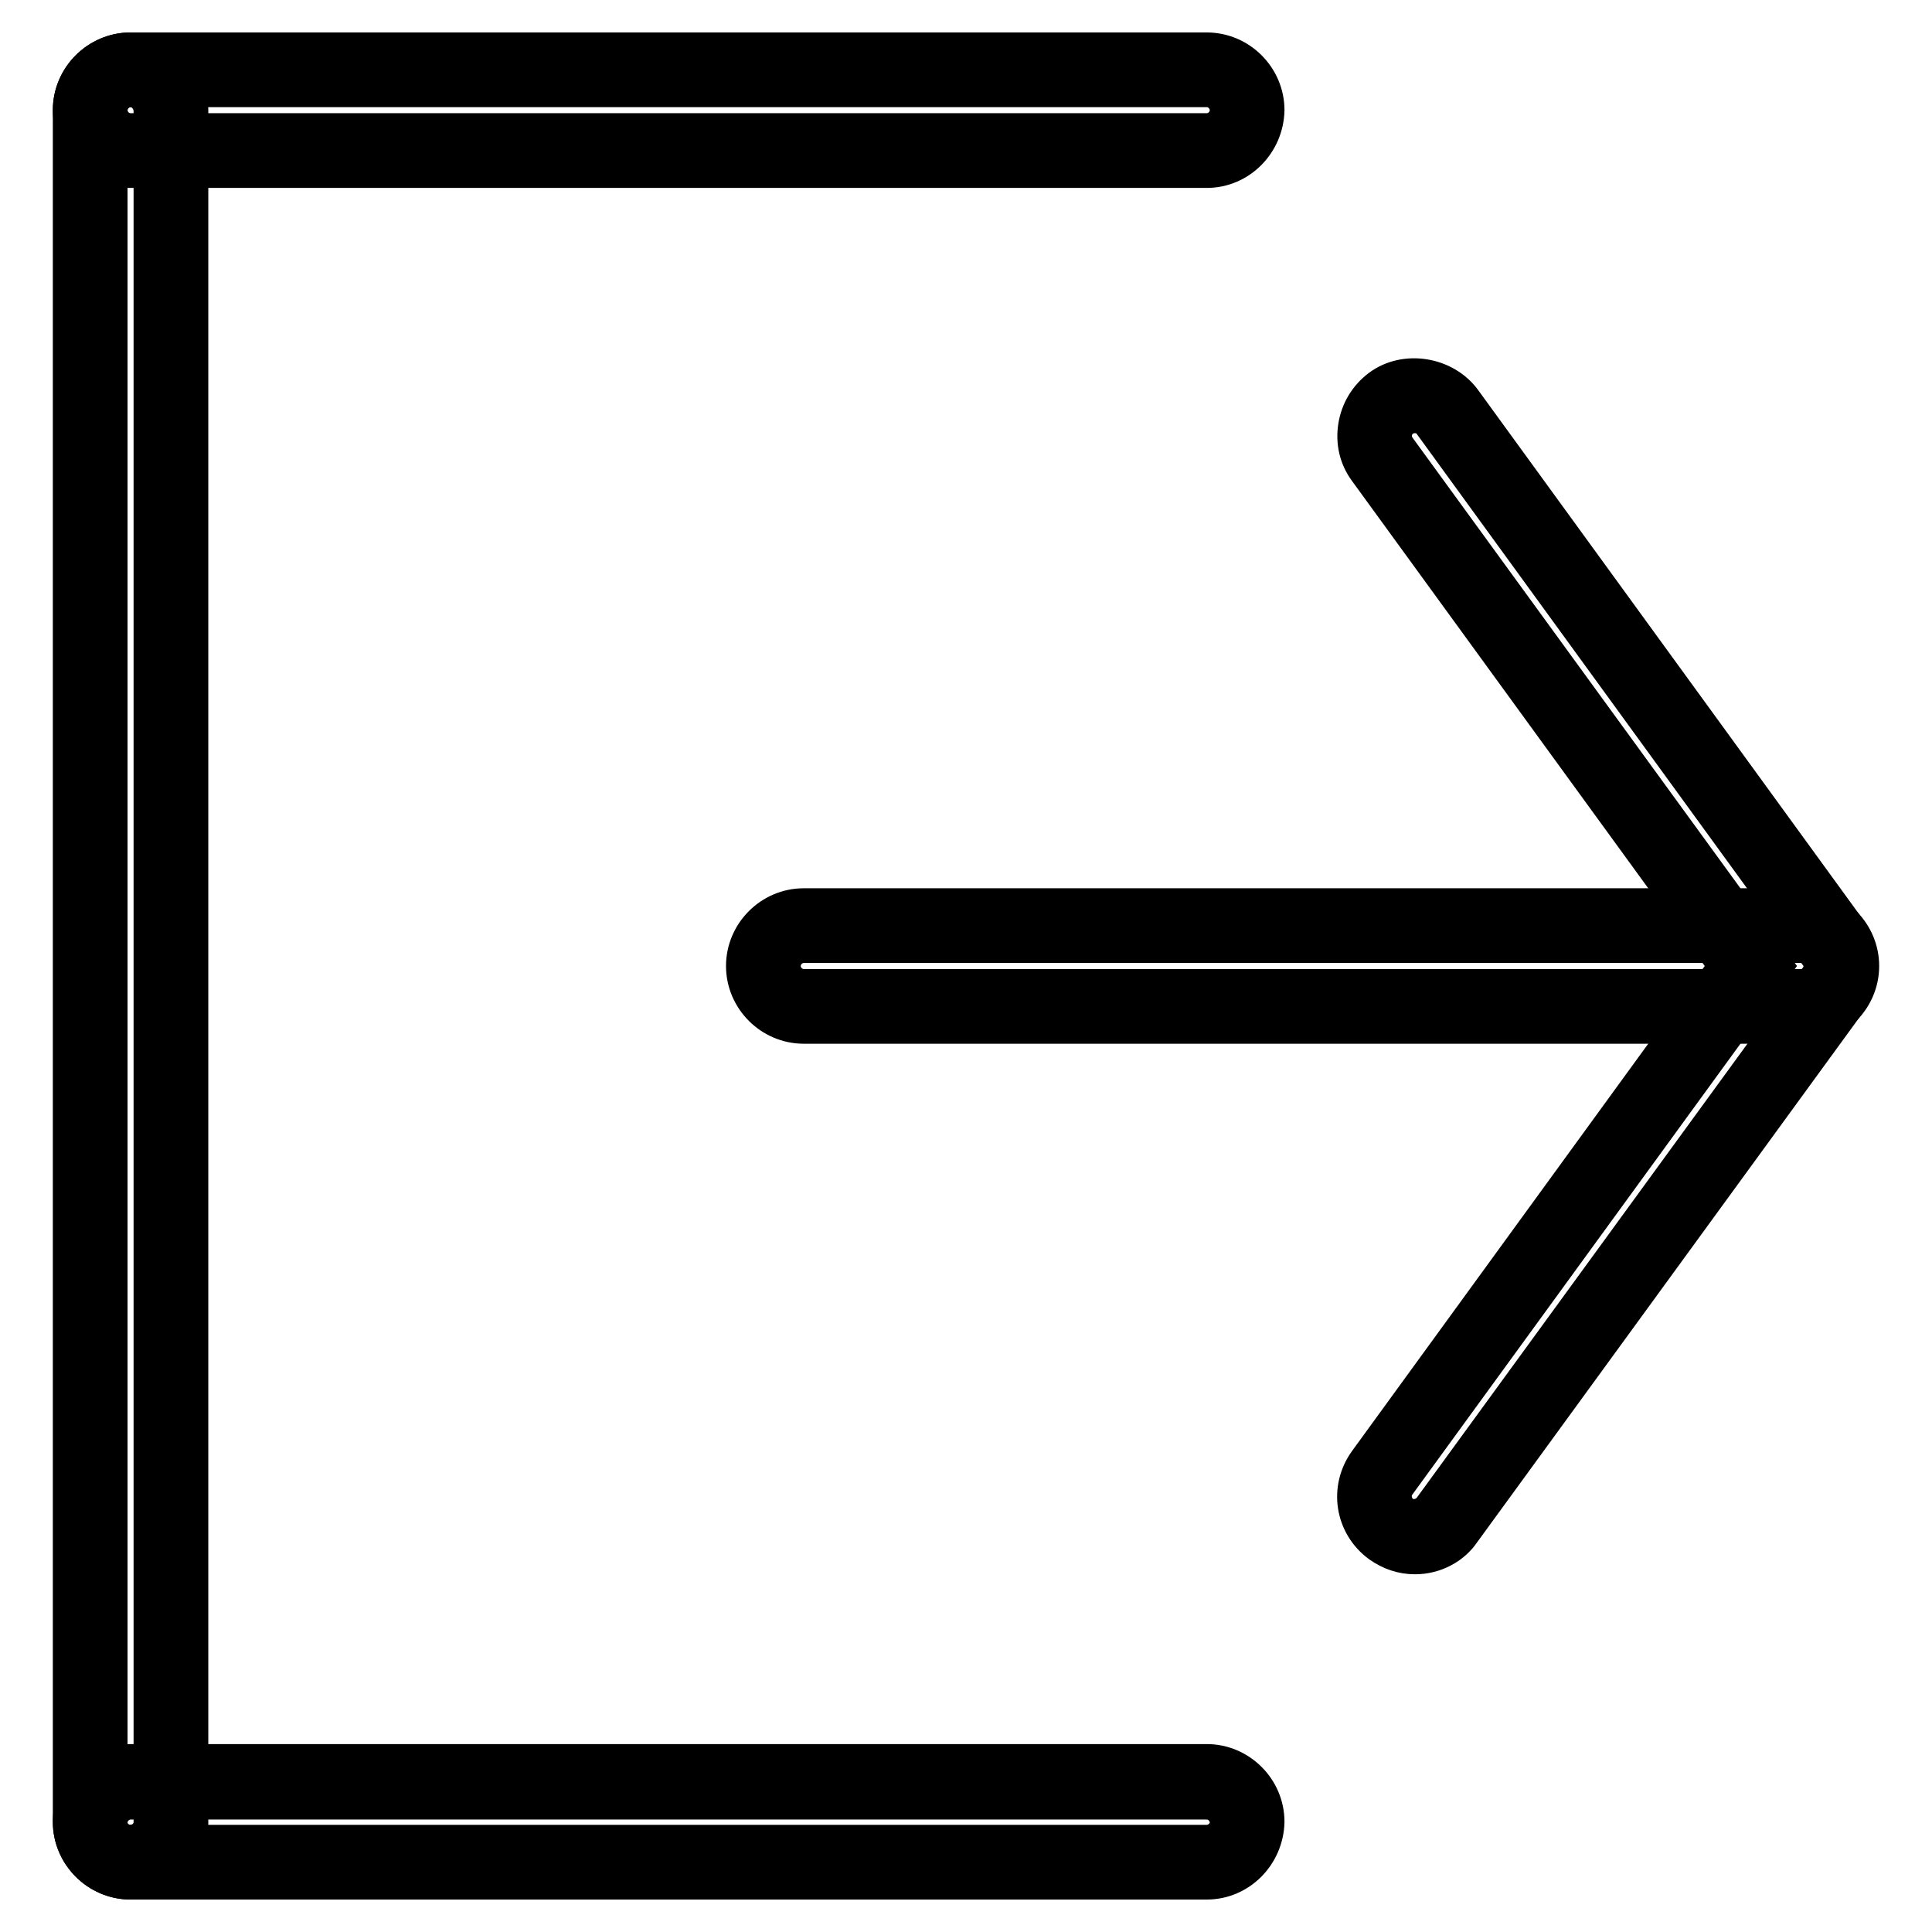 <?xml version="1.0" encoding="utf-8"?>
<!-- Svg Vector Icons : http://www.onlinewebfonts.com/icon -->
<!DOCTYPE svg PUBLIC "-//W3C//DTD SVG 1.1//EN" "http://www.w3.org/Graphics/SVG/1.1/DTD/svg11.dtd">
<svg version="1.1" xmlns="http://www.w3.org/2000/svg" xmlns:xlink="http://www.w3.org/1999/xlink" x="0px" y="0px" viewBox="0 0 256 256" enable-background="new 0 0 256 256" xml:space="preserve">
<g><g><path stroke-width="6" fill-opacity="0" stroke="#000000"  d="M187.5,203.6c-1.1,0-2.2-0.3-3.1-1c-2.4-1.8-2.9-5.1-1.2-7.4l48.9-67.2l-48.9-67.2c-1.7-2.4-1.2-5.7,1.2-7.4c2.4-1.7,5.7-1.2,7.4,1.2l51.1,70.3c1.4,1.9,1.4,4.4,0,6.3l-51.1,70.3C190.8,202.8,189.2,203.6,187.5,203.6L187.5,203.6L187.5,203.6z"/><path stroke-width="6" fill-opacity="0" stroke="#000000"  d="M187.5,205.6c-1.6,0-3-0.5-4.3-1.4c-3.3-2.4-4-6.9-1.6-10.2l48-66l-48-66c-1.2-1.6-1.6-3.5-1.3-5.4c0.3-1.9,1.3-3.6,2.9-4.8c3.1-2.3,7.9-1.5,10.2,1.6l51.1,70.3c1.9,2.6,1.9,6,0,8.6l-51.2,70.3C192.1,204.4,189.9,205.6,187.5,205.6L187.5,205.6z M187.5,54.4c-0.7,0-1.4,0.2-2,0.6c-0.7,0.5-1.2,1.3-1.4,2.2c-0.1,0.9,0.1,1.8,0.6,2.5l49.7,68.3l-49.7,68.3c-1.1,1.5-0.7,3.6,0.7,4.7c1.5,1.1,3.6,0.7,4.7-0.7l51.2-70.3c0.9-1.2,0.9-2.8,0-3.9l-51.1-70.3C189.6,54.9,188.6,54.4,187.5,54.4L187.5,54.4z"/><path stroke-width="6" fill-opacity="0" stroke="#000000"  d="M238.7,133.3H106.5c-2.9,0-5.3-2.4-5.3-5.3s2.4-5.3,5.3-5.3h132.2c3,0,5.3,2.4,5.3,5.3C244,131,241.6,133.3,238.7,133.3L238.7,133.3L238.7,133.3z"/><path stroke-width="6" fill-opacity="0" stroke="#000000"  d="M238.7,135.3H106.5c-4,0-7.3-3.3-7.3-7.3c0-4,3.3-7.3,7.3-7.3h132.2c4,0,7.3,3.3,7.3,7.3C246,132,242.7,135.3,238.7,135.3L238.7,135.3z M106.5,124.6c-1.8,0-3.4,1.5-3.4,3.4c0,1.8,1.5,3.4,3.4,3.4h132.2c1.8,0,3.4-1.5,3.4-3.4c0-1.8-1.5-3.4-3.4-3.4H106.5L106.5,124.6z"/><path stroke-width="6" fill-opacity="0" stroke="#000000"  d="M17.3,246.8c-2.9,0-5.3-2.4-5.3-5.3V14.6c0-2.9,2.4-5.3,5.3-5.3c3,0,5.3,2.4,5.3,5.3v226.9C22.6,244.4,20.2,246.8,17.3,246.8L17.3,246.8L17.3,246.8z"/><path stroke-width="6" fill-opacity="0" stroke="#000000"  d="M17.3,248.7c-4,0-7.3-3.3-7.3-7.3V14.6c0-4,3.3-7.3,7.3-7.3c4,0,7.3,3.3,7.3,7.3v226.9C24.6,245.4,21.3,248.7,17.3,248.7L17.3,248.7z M17.3,11.2c-1.8,0-3.4,1.5-3.4,3.4v226.9c0,1.8,1.5,3.3,3.4,3.3c1.8,0,3.4-1.5,3.4-3.3V14.6C20.6,12.7,19.1,11.2,17.3,11.2L17.3,11.2z"/><path stroke-width="6" fill-opacity="0" stroke="#000000"  d="M159.9,246.8H17.3c-2.9,0-5.3-2.4-5.3-5.3s2.4-5.3,5.3-5.3h142.6c3,0,5.3,2.4,5.3,5.3S162.8,246.8,159.9,246.8L159.9,246.8L159.9,246.8z"/><path stroke-width="6" fill-opacity="0" stroke="#000000"  d="M159.9,248.7H17.3c-4,0-7.3-3.3-7.3-7.3s3.3-7.3,7.3-7.3h142.6c4,0,7.3,3.3,7.3,7.3C167.1,245.4,163.9,248.7,159.9,248.7L159.9,248.7z M17.3,238.1c-1.8,0-3.4,1.5-3.4,3.4s1.5,3.3,3.4,3.3h142.6c1.8,0,3.4-1.5,3.4-3.3s-1.5-3.4-3.4-3.4H17.3L17.3,238.1z"/><path stroke-width="6" fill-opacity="0" stroke="#000000"  d="M159.9,19.9H17.3c-2.9,0-5.3-2.4-5.3-5.3c0-2.9,2.4-5.3,5.3-5.3h142.6c3,0,5.3,2.4,5.3,5.3C165.2,17.5,162.8,19.9,159.9,19.9L159.9,19.9L159.9,19.9z"/><path stroke-width="6" fill-opacity="0" stroke="#000000"  d="M159.9,21.9H17.3c-4,0-7.3-3.3-7.3-7.3c0-4,3.3-7.3,7.3-7.3h142.6c4,0,7.3,3.3,7.3,7.3C167.1,18.6,163.9,21.9,159.9,21.9L159.9,21.9z M17.3,11.2c-1.8,0-3.4,1.5-3.4,3.4c0,1.8,1.5,3.4,3.4,3.4h142.6c1.8,0,3.4-1.5,3.4-3.4c0-1.8-1.5-3.4-3.4-3.4H17.3L17.3,11.2z"/></g></g>
</svg>